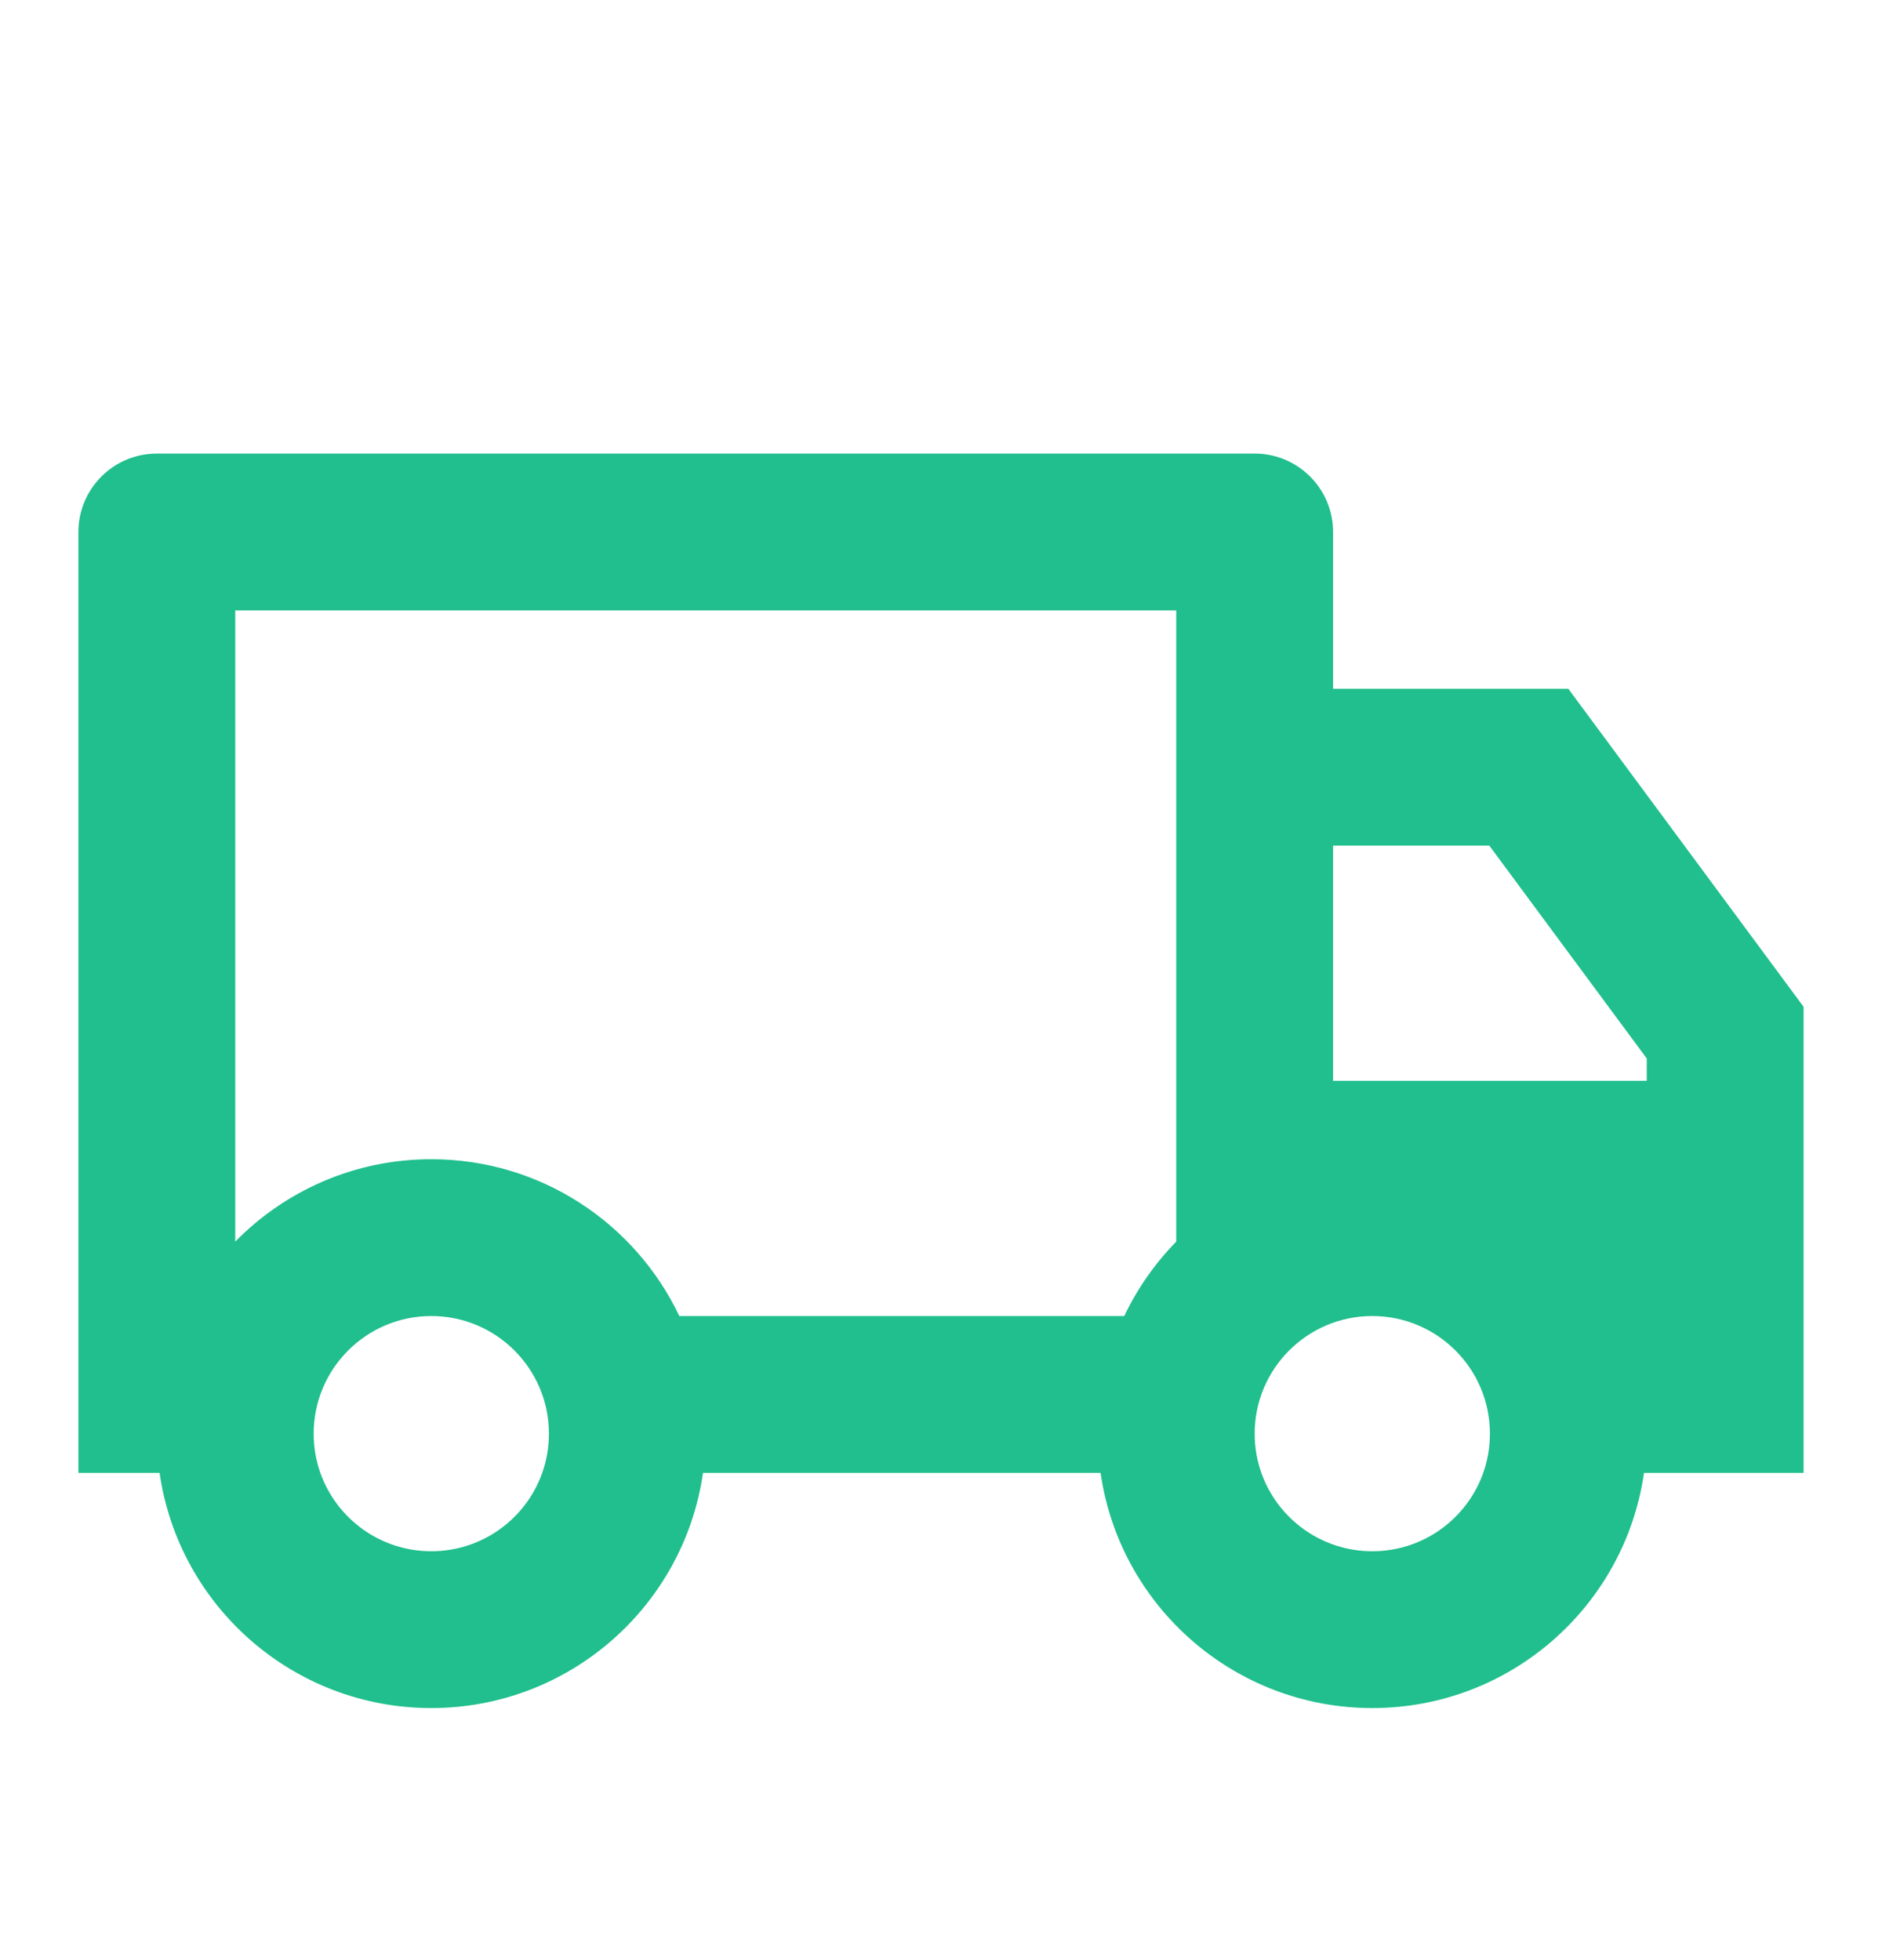 <?xml version="1.0" encoding="utf-8"?>
<svg xmlns="http://www.w3.org/2000/svg" fill="none" height="25" viewBox="0 0 24 25" width="24">
<path d="M8.965 18.785C8.722 20.482 7.263 21.785 5.5 21.785C3.737 21.785 2.278 20.482 2.035 18.785H1V6.785C1 6.233 1.448 5.785 2 5.785H16C16.552 5.785 17 6.233 17 6.785V8.785H20L23 12.841V18.785H20.965C20.722 20.482 19.263 21.785 17.5 21.785C15.737 21.785 14.278 20.482 14.035 18.785H8.965ZM15 7.785H3V15.836C3.635 15.188 4.521 14.785 5.5 14.785C6.896 14.785 8.101 15.603 8.663 16.785H14.337C14.505 16.432 14.73 16.112 15 15.836V7.785ZM17 13.785H21V13.5L18.992 10.785H17V13.785ZM17.5 19.785C18.153 19.785 18.709 19.368 18.915 18.785C18.97 18.629 19 18.461 19 18.285C19 17.457 18.328 16.785 17.5 16.785C16.672 16.785 16 17.457 16 18.285C16 18.461 16.03 18.629 16.085 18.785C16.291 19.368 16.847 19.785 17.5 19.785ZM7 18.285C7 17.457 6.328 16.785 5.5 16.785C4.672 16.785 4 17.457 4 18.285C4 18.461 4.03 18.629 4.085 18.785C4.291 19.368 4.847 19.785 5.5 19.785C6.153 19.785 6.709 19.368 6.915 18.785C6.97 18.629 7 18.461 7 18.285Z" fill="#20BF8D"/>
</svg>